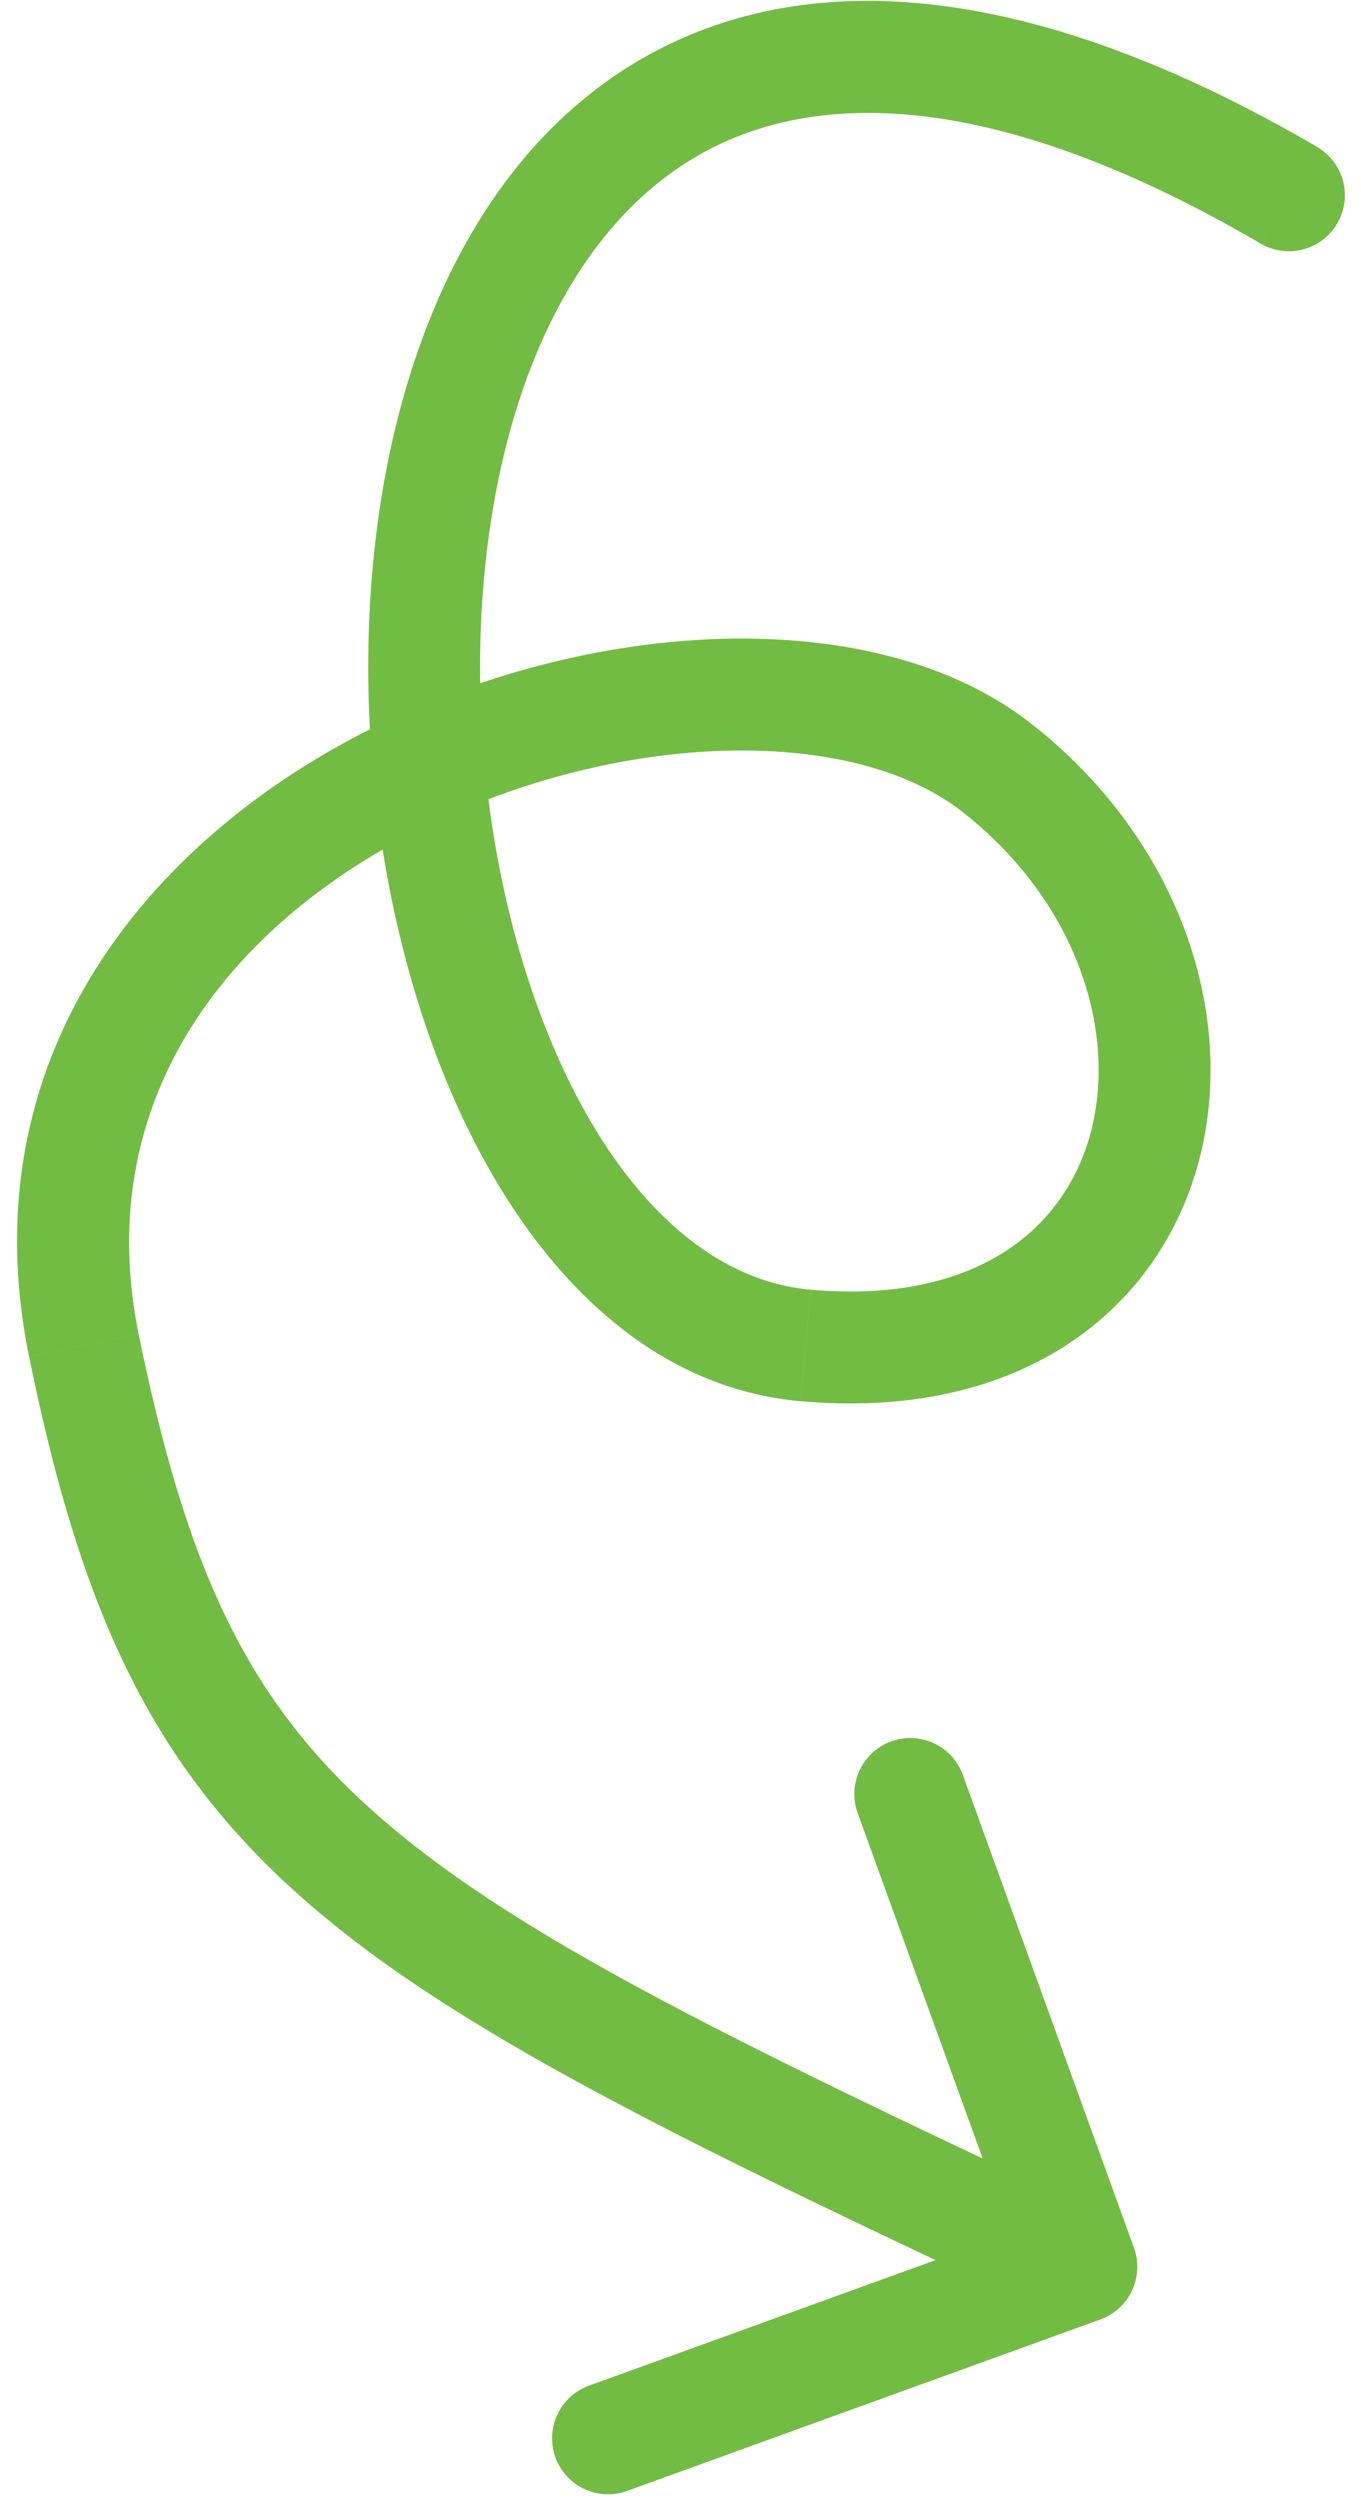 <svg width="73" height="134" fill="none" xmlns="http://www.w3.org/2000/svg"><path d="M67.651 13.074a3 3 0 003.027-5.18l-3.027 5.18zm-24.44 59.041l-.265 2.989.265-2.989zm-38.711 0l2.94-.6-2.94.6zm54.522 52.206a3 3 0 001.8-3.842l-9.193-25.387a3 3 0 00-5.641 2.042l8.17 22.567-22.566 8.17a3 3 0 002.043 5.642l25.387-9.192zM70.678 7.893C55.744-.832 43.84-1.89 35.062 2.796c-8.655 4.622-13.147 14.256-14.679 24.359-1.542 10.177-.214 21.525 3.482 30.591C27.5 66.667 33.868 74.3 42.945 75.104l.53-5.977c-5.695-.504-10.722-5.468-14.055-13.646-3.275-8.033-4.491-18.285-3.105-27.427 1.396-9.216 5.306-16.618 11.573-19.965 6.145-3.282 15.684-3.241 29.762 4.985l3.027-5.18zm-27.732 67.21c5.693.505 10.494-.593 14.194-2.968 3.707-2.38 6.101-5.914 7.158-9.881C66.4 54.37 63.228 44.98 55.3 38.777l-3.697 4.725c6.274 4.91 8.306 11.924 6.899 17.207-.698 2.616-2.235 4.857-4.603 6.376-2.375 1.526-5.79 2.453-10.422 2.042l-.53 5.977zM55.3 38.778c-4.292-3.36-10.273-4.68-16.386-4.541-6.167.14-12.823 1.769-18.801 4.72C8.19 44.842-1.755 56.486 1.561 72.716l5.878-1.201c-2.575-12.606 4.854-22.007 15.33-27.18 5.22-2.577 11.018-3.98 16.281-4.1 5.318-.122 9.742 1.068 12.552 3.267l3.697-4.725zM1.561 72.716c2.744 13.433 6.452 21.882 14.915 29.244 8.16 7.099 20.66 13.081 40.252 22.257l2.545-5.434c-19.908-9.324-31.481-14.932-38.859-21.35C13.341 91.28 10.05 84.288 7.44 71.516l-5.878 1.201z" fill="#72BC43"/></svg>